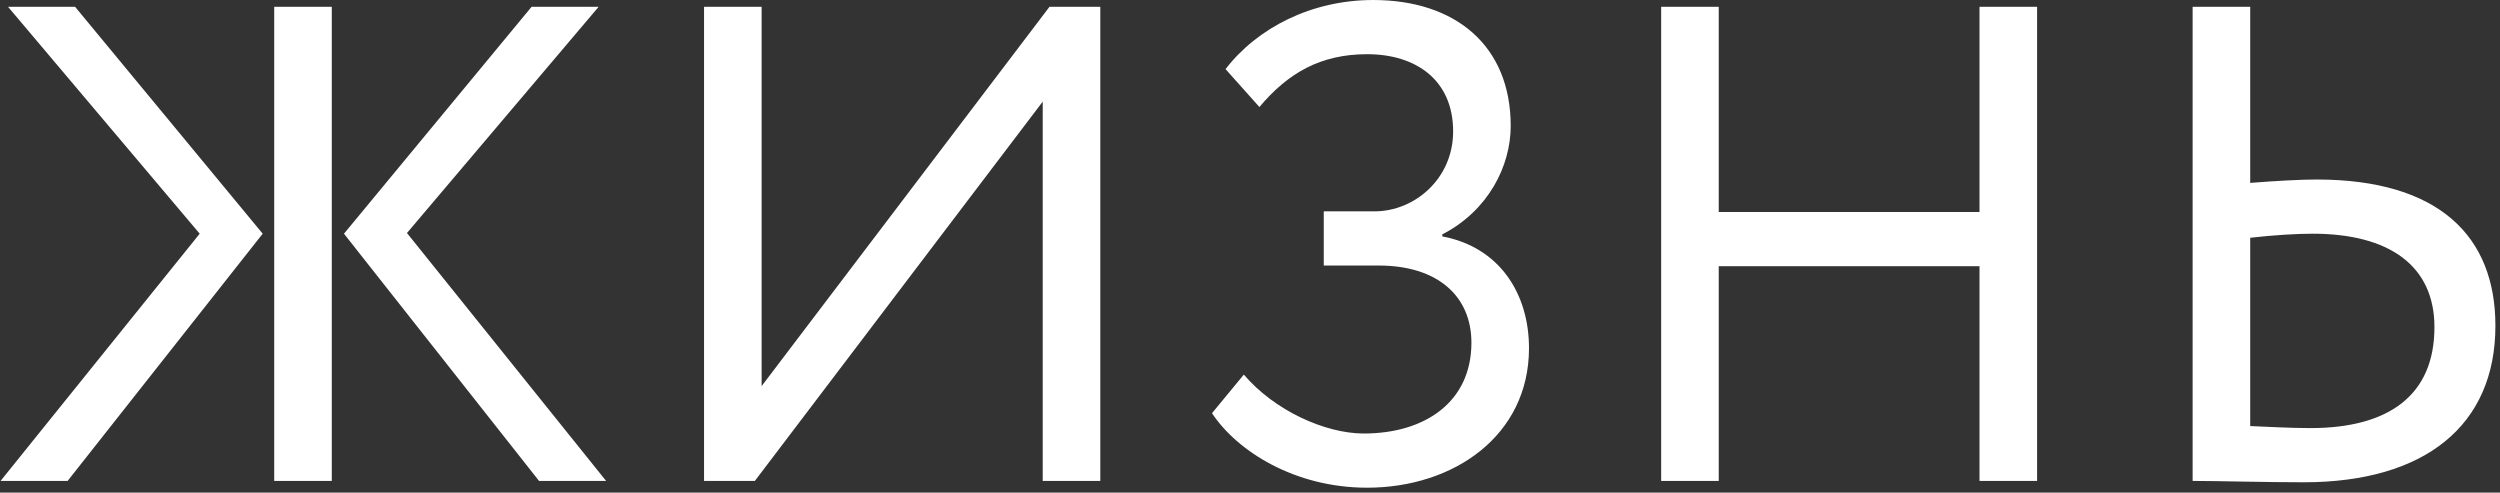 <?xml version="1.0" encoding="UTF-8"?> <svg xmlns="http://www.w3.org/2000/svg" width="406" height="80" viewBox="0 0 406 80" fill="none"><rect x="0" y="0" width="406" height="80" fill="#333333" stroke="none"/> <path d="M97.222 1.102L66.092 37.842L98.432 78.102H87.542L55.862 37.952L86.332 1.102H97.222ZM44.532 78.102V1.102H53.882V78.102H44.532ZM32.432 37.952L1.302 1.102H12.192L42.662 37.952L10.982 78.102H0.092L32.432 37.952ZM122.588 78.102H114.338V1.102H123.688V62.702L170.438 1.102H178.688V78.102H169.338V16.502L122.588 78.102ZM222.019 79.202C210.249 79.202 200.899 73.262 196.829 67.102L201.999 60.832C206.949 66.662 215.199 70.402 221.469 70.402C231.479 70.402 238.959 65.232 238.959 55.662C238.959 48.072 233.459 43.122 223.889 43.122H214.979V34.322H223.229C229.719 34.322 235.989 29.042 235.989 21.342C235.989 12.982 229.939 8.802 222.019 8.802C214.429 8.802 209.149 11.882 204.529 17.382L199.029 11.222C204.199 4.512 212.999 0.002 223.009 0.002C236.319 0.002 245.339 7.372 245.339 20.462C245.339 26.952 241.709 34.212 234.229 38.062V38.392C243.579 40.152 248.309 47.742 248.309 56.542C248.309 70.732 236.099 79.202 222.019 79.202ZM321.473 78.102V43.232H279.123V78.102H269.773V1.102H279.123V34.432H321.473V1.102H330.823V78.102H321.473ZM375.554 37.952C373.024 37.952 369.284 38.172 365.434 38.612V69.192C368.404 69.302 371.704 69.522 375.224 69.522C387.874 69.522 395.354 64.242 395.354 53.132C395.354 43.122 387.984 37.952 375.554 37.952ZM365.434 1.102V29.702C369.614 29.372 373.684 29.152 376.214 29.152C396.124 29.152 405.254 38.392 405.254 52.912C405.254 69.082 393.814 78.322 374.124 78.322C367.524 78.322 360.594 78.102 356.084 78.102V1.102H365.434Z" fill="white"></path> </svg> 